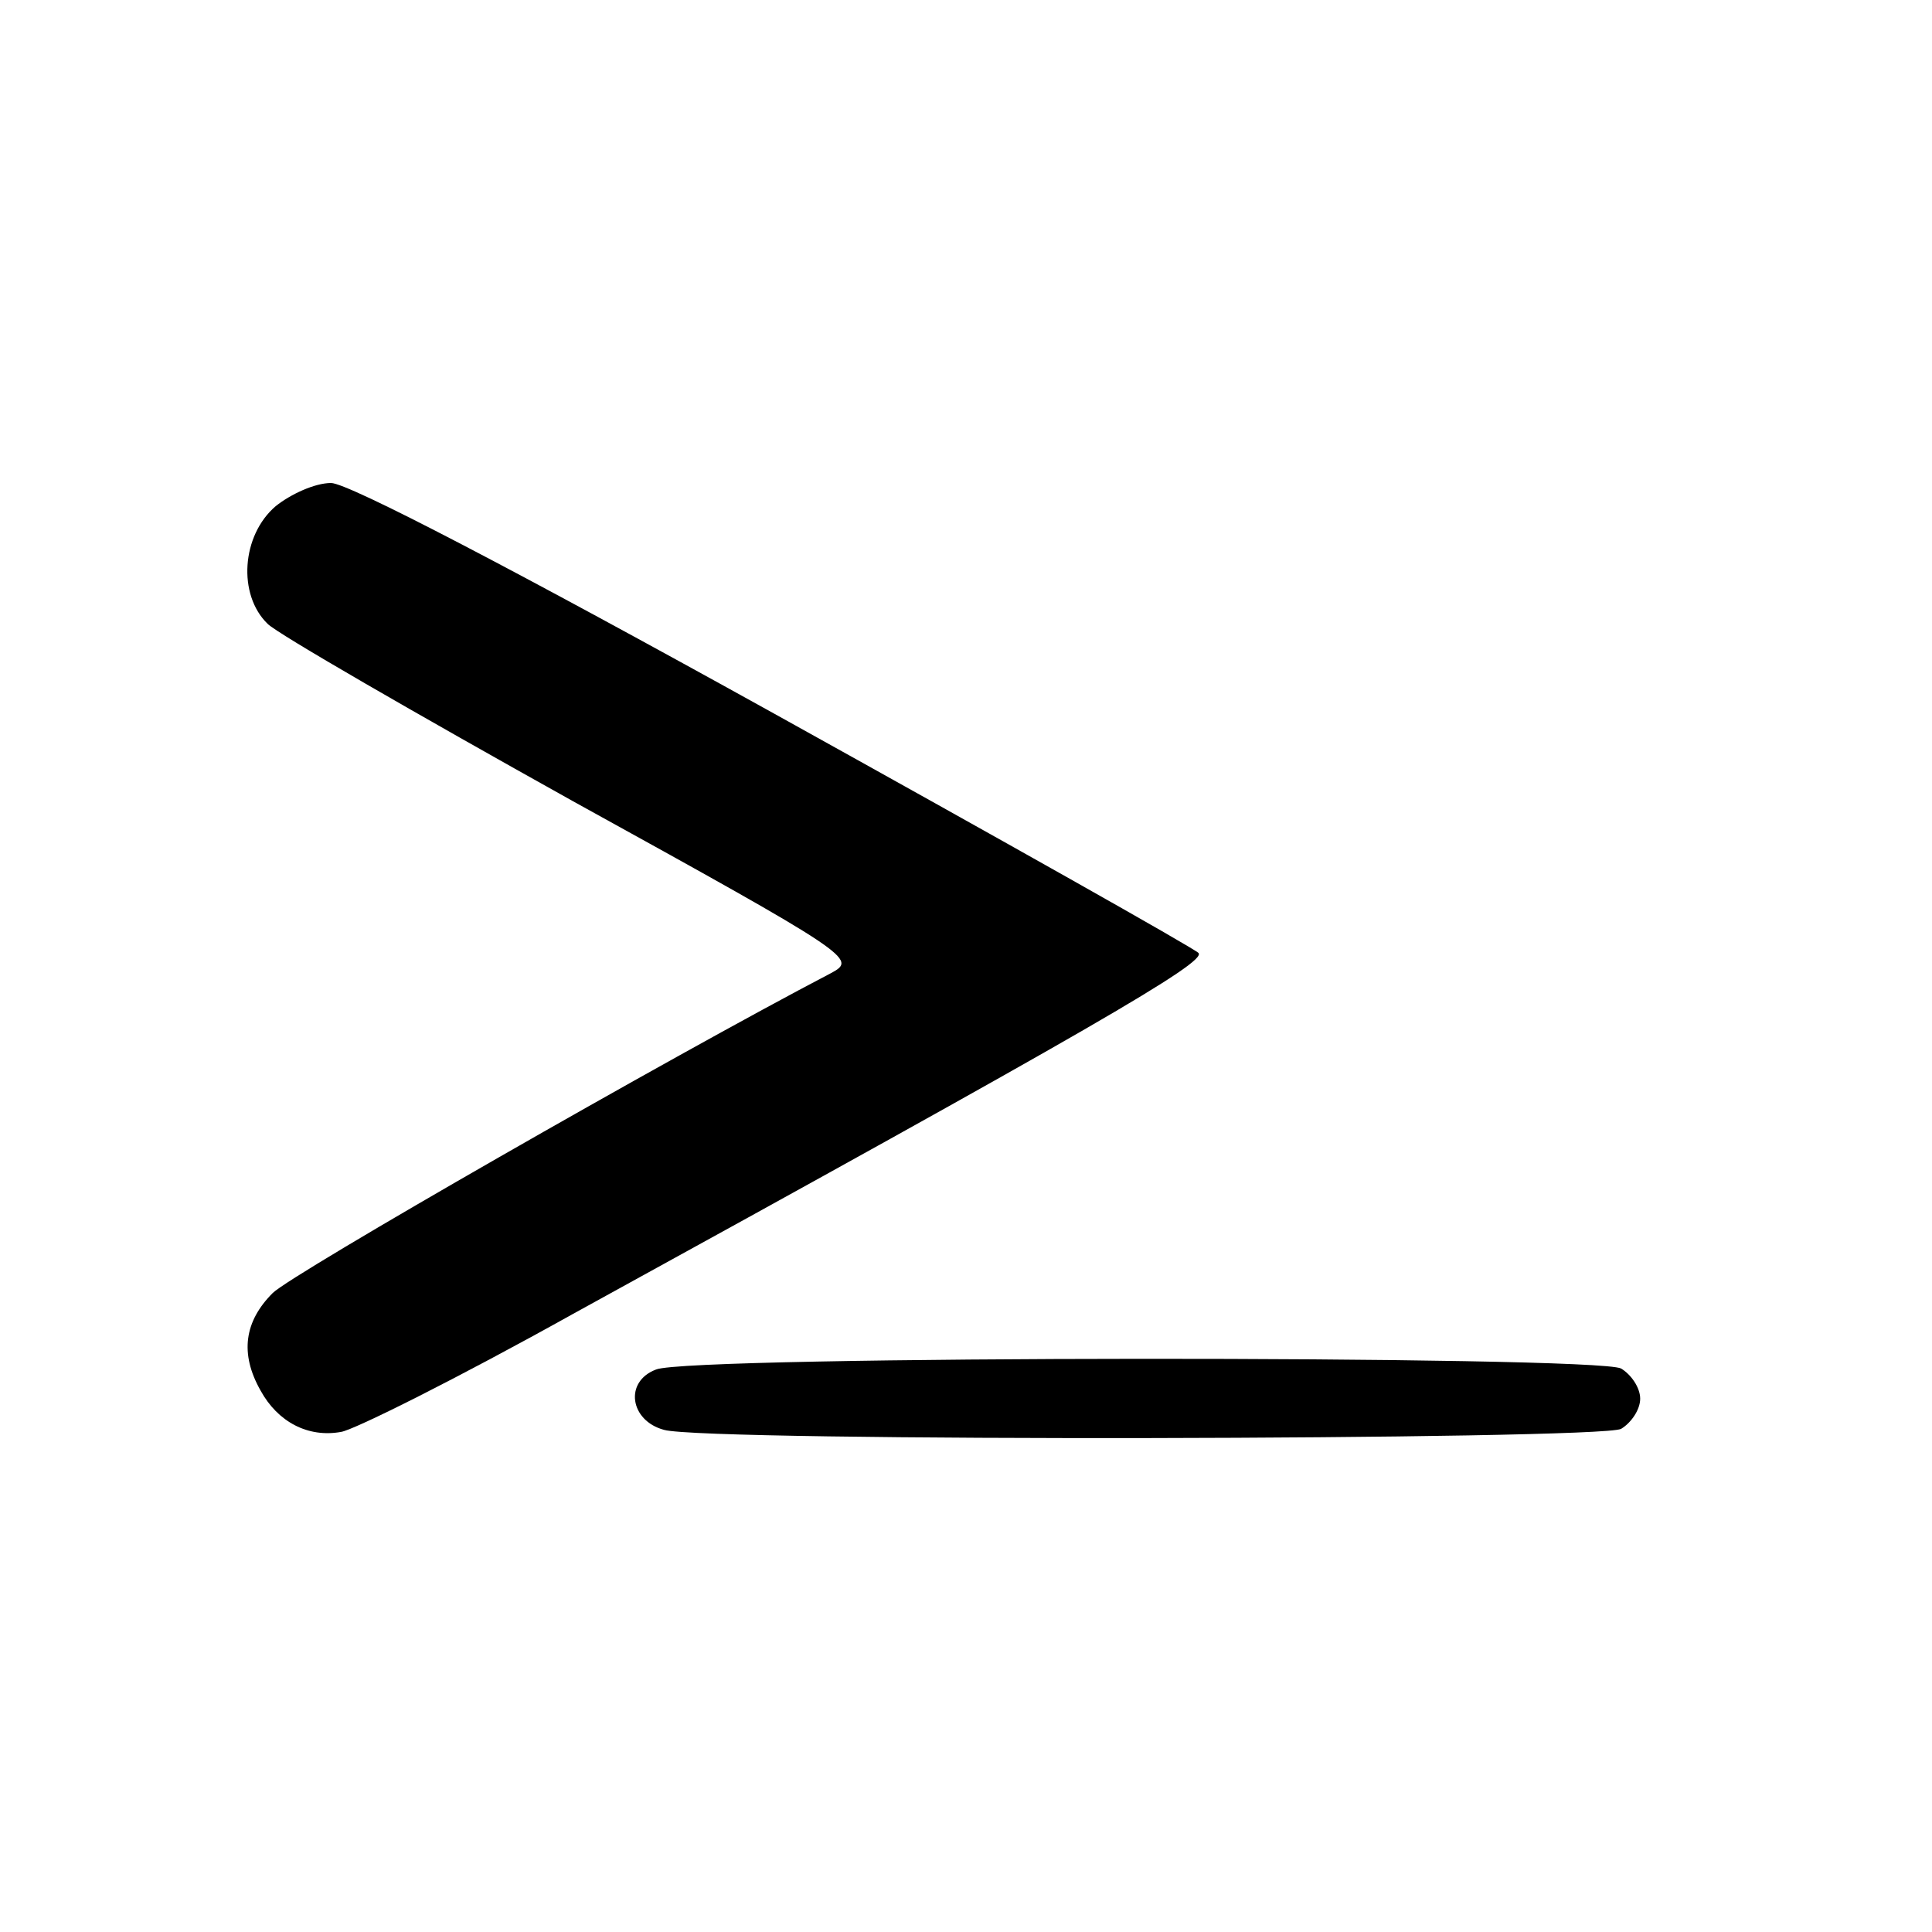 <?xml version="1.0" standalone="no"?>
<!DOCTYPE svg PUBLIC "-//W3C//DTD SVG 20010904//EN"
 "http://www.w3.org/TR/2001/REC-SVG-20010904/DTD/svg10.dtd">
<svg version="1.0" xmlns="http://www.w3.org/2000/svg"
 width="192pt" height="192pt" viewBox="0 0 192 192"
 preserveAspectRatio="xMidYMid meet">
<g transform="translate(0,192) scale(0.1,-0.1)"
fill="#000000" stroke="none">
<path d="M274 1417 c-34 -29 -38 -88 -8 -117 10 -10 147 -89 303 -176 279
-154 283 -157 257 -171 -159 -83 -536 -299 -555 -318 -28 -28 -33 -60 -12 -97
17 -31 47 -47 80 -41 13 2 117 54 230 117 515 283 631 350 622 359 -5 5 -195
112 -422 238 -258 143 -423 229 -440 229 -16 0 -40 -11 -55 -23z"/>
<path d="M652 559 c-32 -12 -26 -51 8 -60 42 -12 929 -10 951 1 10 6 19 19 19
30 0 11 -9 24 -19 30 -25 13 -926 13 -959 -1z"/>
</g>
</svg>
